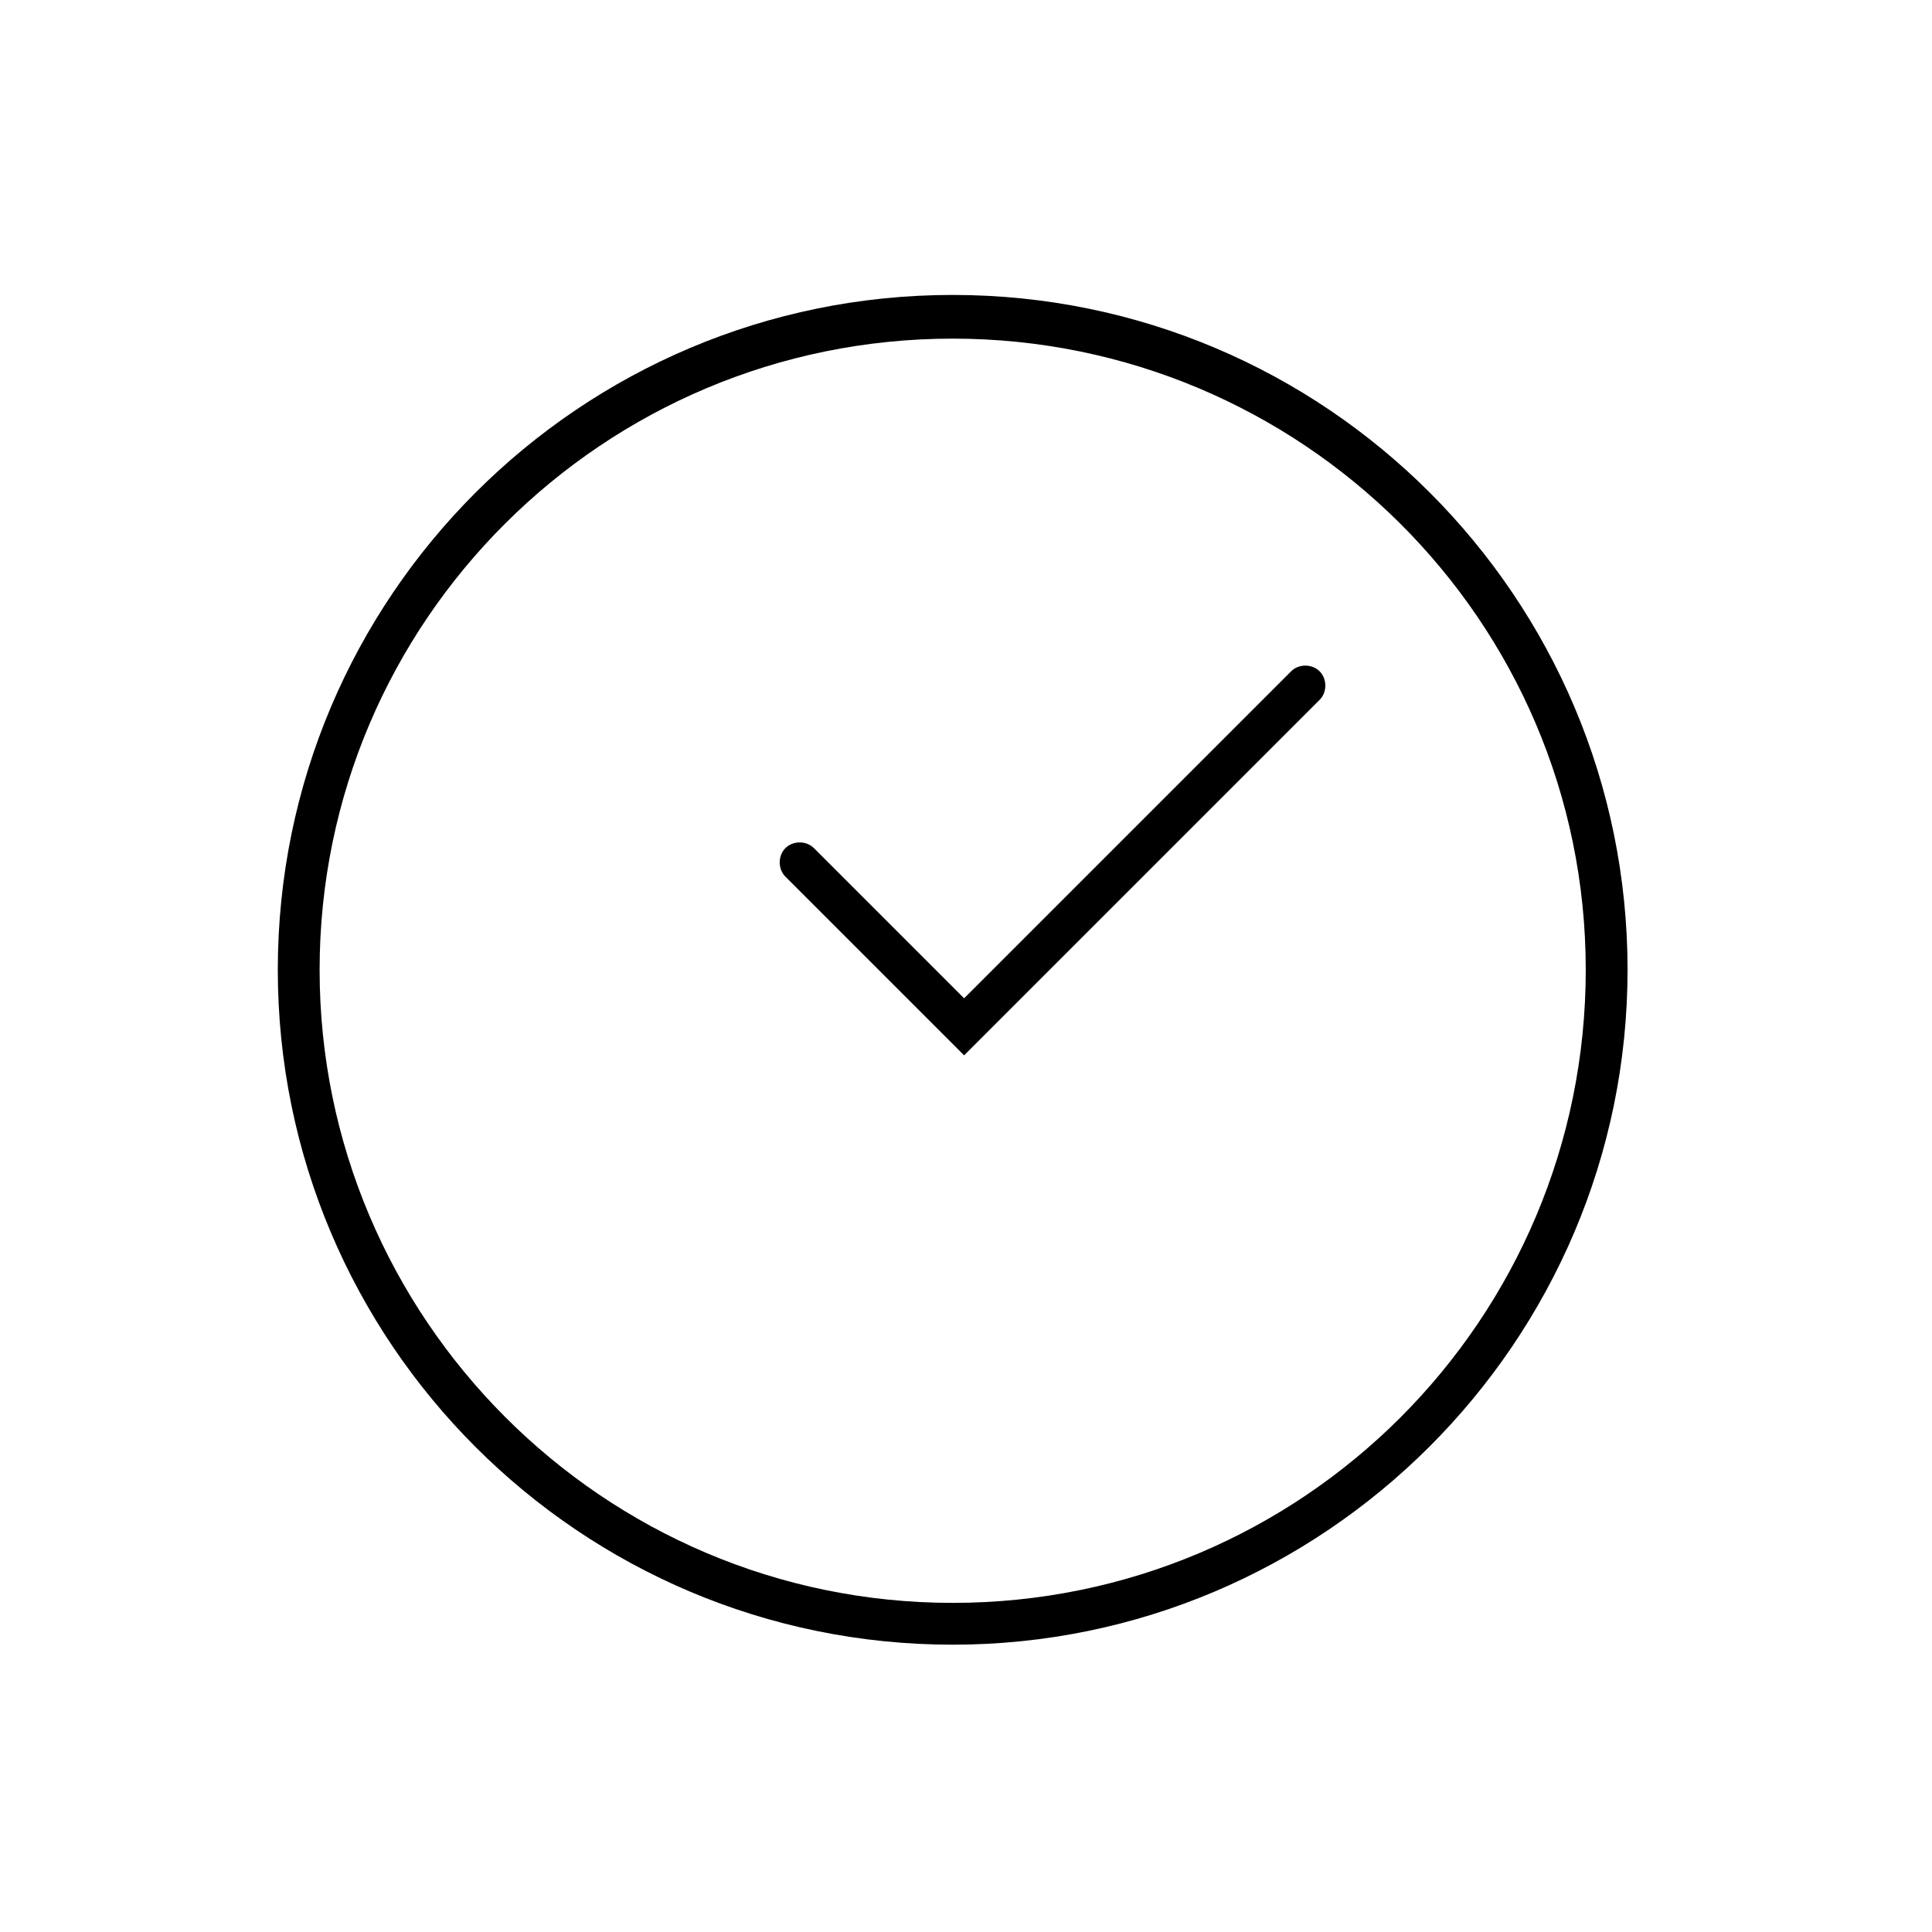 <?xml version="1.0" encoding="UTF-8"?>
<!-- Uploaded to: SVG Repo, www.svgrepo.com, Generator: SVG Repo Mixer Tools -->
<svg fill="#000000" width="800px" height="800px" version="1.1" viewBox="144 144 512 512" xmlns="http://www.w3.org/2000/svg">
 <g>
  <path d="m396.47 579.86c-98.746 0-178.85-80.105-178.85-178.85 0-98.746 80.105-178.85 178.85-178.85s178.85 80.105 178.85 178.85c0 98.746-80.609 178.85-178.85 178.85zm0-346.12c-92.703 0-167.77 75.066-167.77 167.27 0 92.195 75.066 167.77 167.77 167.77 92.699 0 167.77-75.066 167.77-167.77 0-92.703-75.574-167.27-167.77-167.27z"/>
  <path d="m399.5 423.68-47.359-47.359c-2.016-2.016-2.016-5.543 0-7.559 2.016-2.016 5.543-2.016 7.559 0l39.801 39.801 86.656-86.656c2.016-2.016 5.543-2.016 7.559 0 2.016 2.016 2.016 5.543 0 7.559z"/>
 </g>
</svg>
